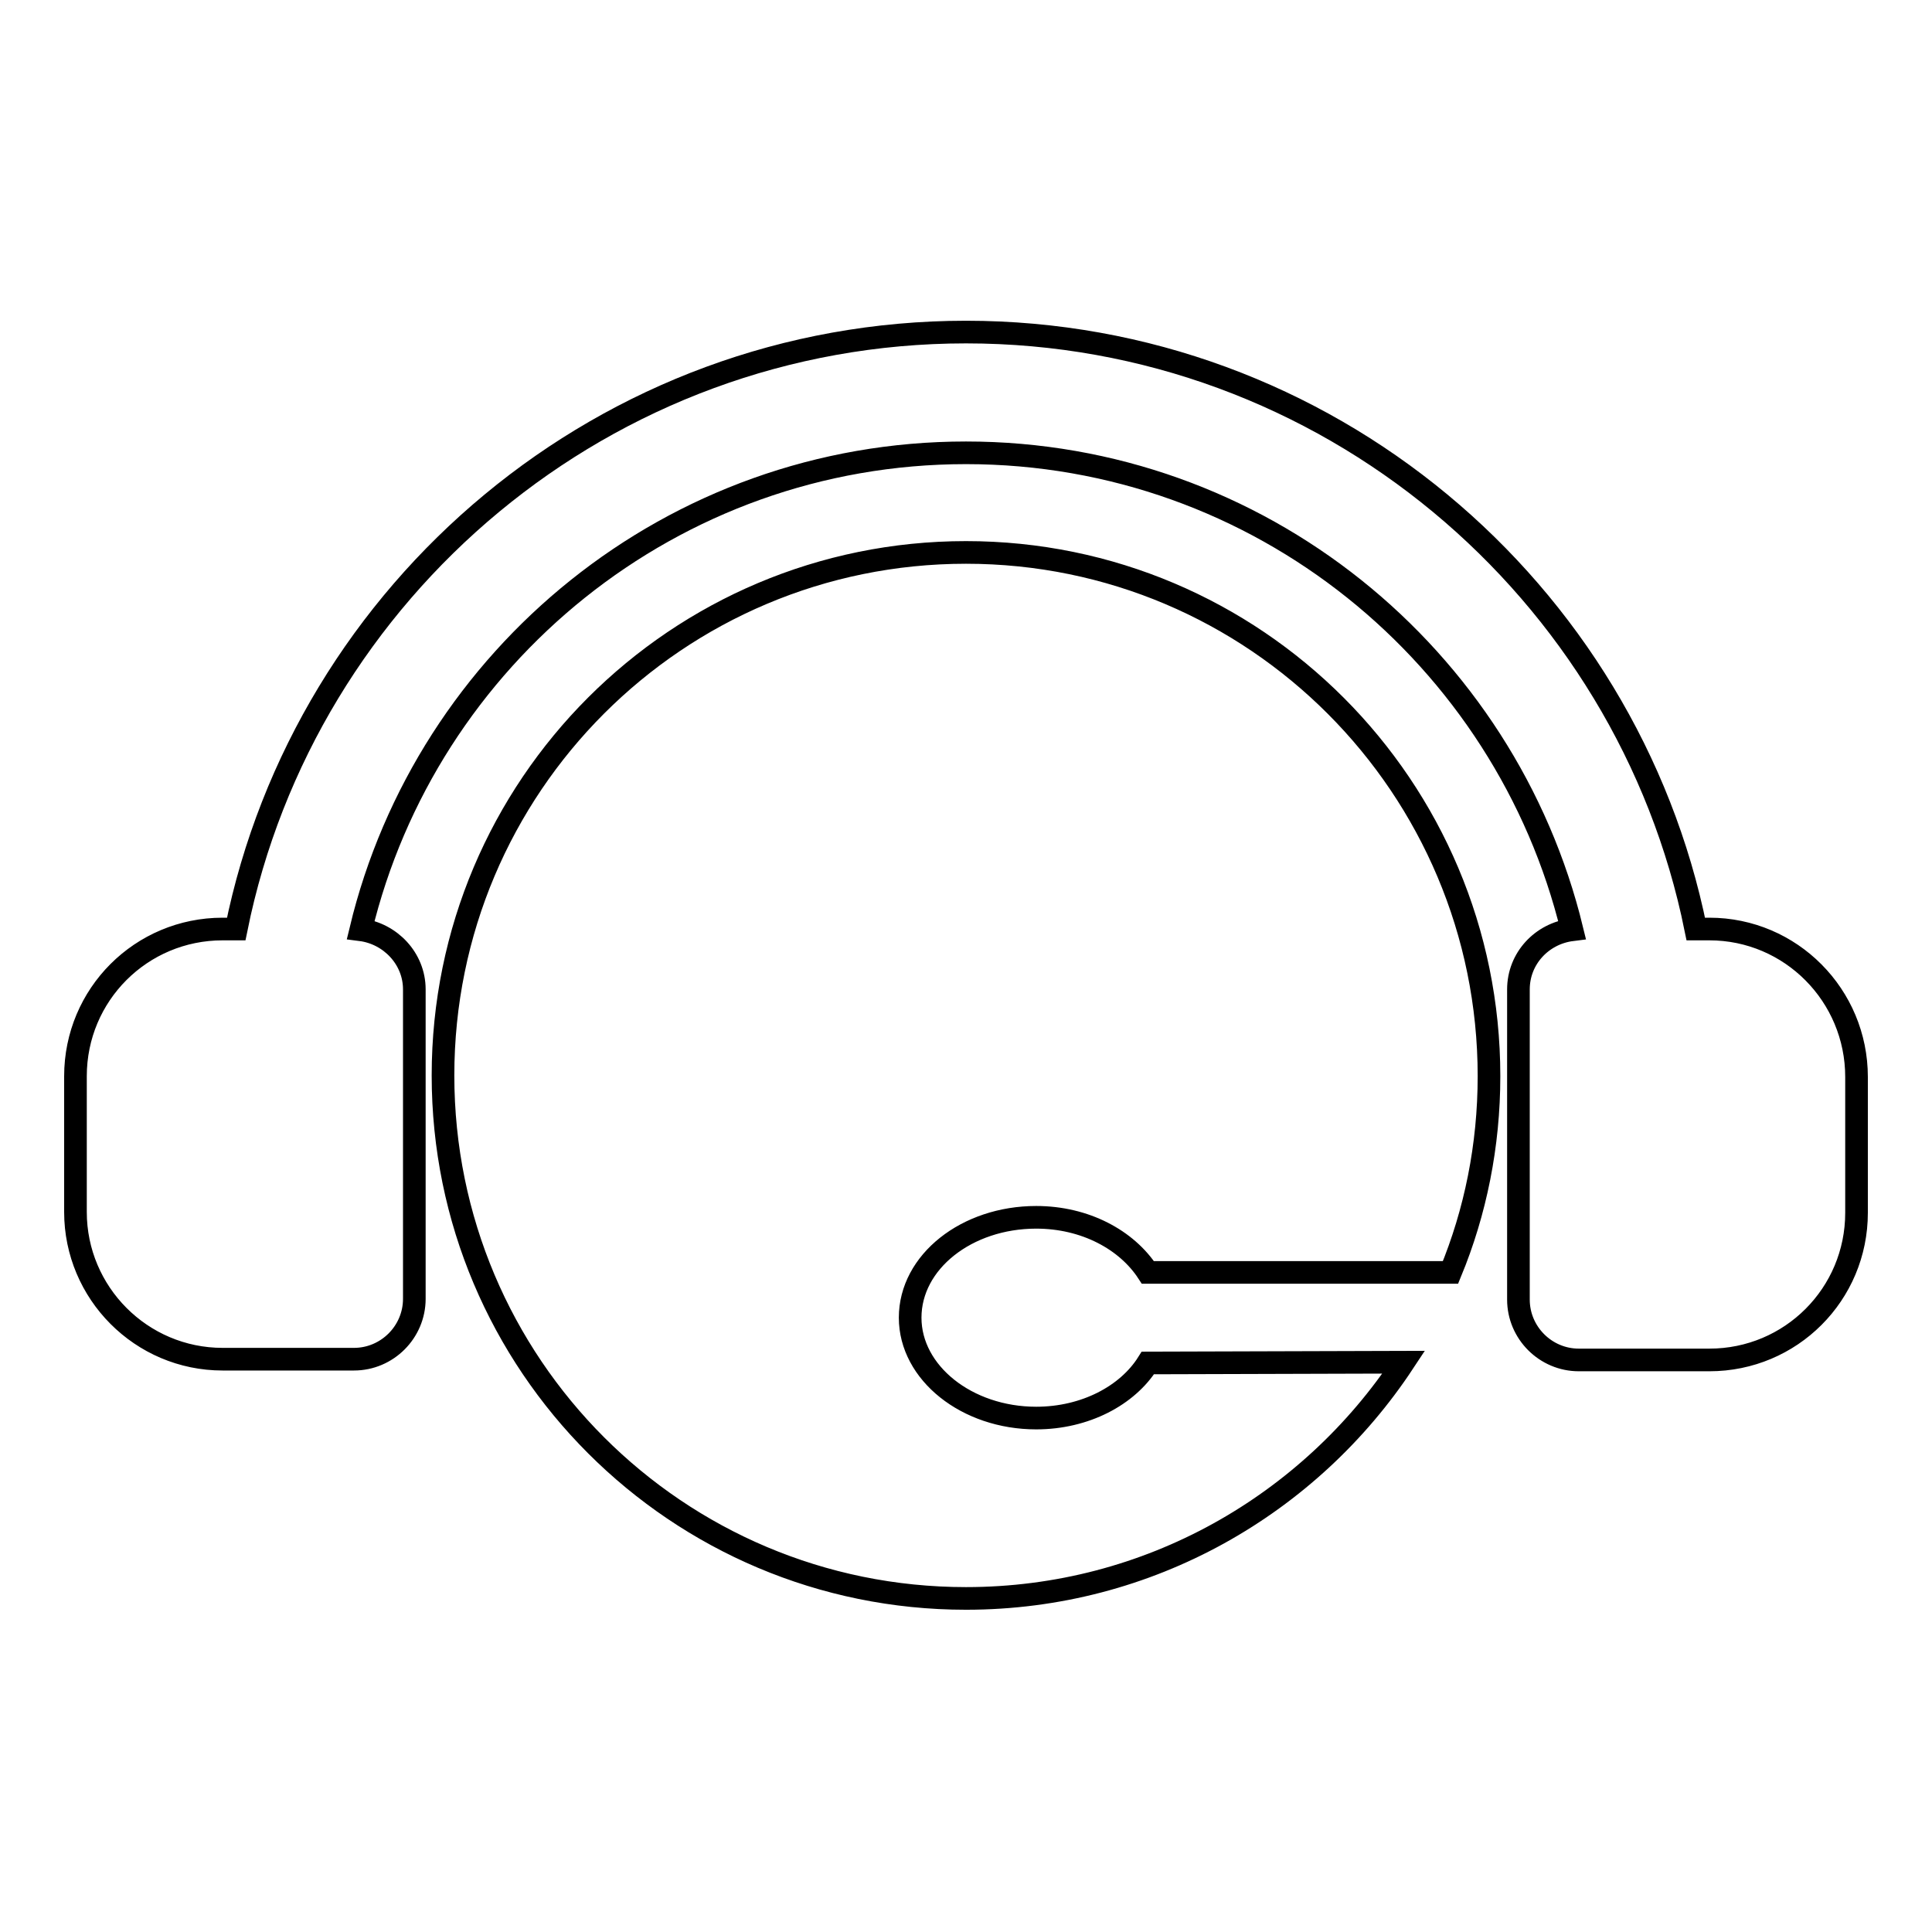 <?xml version="1.0" encoding="utf-8"?>
<!-- Svg Vector Icons : http://www.onlinewebfonts.com/icon -->
<!DOCTYPE svg PUBLIC "-//W3C//DTD SVG 1.1//EN" "http://www.w3.org/Graphics/SVG/1.1/DTD/svg11.dtd">
<svg version="1.1" xmlns="http://www.w3.org/2000/svg" xmlns:xlink="http://www.w3.org/1999/xlink" x="0px" y="0px" viewBox="0 0 256 256" enable-background="new 0 0 256 256" xml:space="preserve">
<g><g><g><path stroke-width="3" fill-opacity="0" stroke="#000000"  d="M246,142.7v18c0,10.8-8.7,19.5-19.5,19.5h-17.3c-4.4,0-8-3.6-8-8v-41.1c0-4.1,3.1-7.4,7.1-7.9C199.5,87,166.9,60,128,60c-38.9,0-71.5,27-80.2,63.2c3.9,0.5,7.1,3.8,7.1,7.9v41c0,4.4-3.6,8-8,8H29.5c-10.8,0-19.5-8.8-19.5-19.5v-18c0-10.8,8.7-19.5,19.5-19.5h1.8C40.4,78.1,80.3,44,128,44c47.7,0,87.6,34.1,96.7,79.1h1.8C237.3,123.1,246,131.9,246,142.7z M152.1,180.6c-2.7,4.3-8.3,7.3-14.8,7.3c-9.2,0-16.7-6-16.7-13.3c0-7.4,7.5-13.3,16.7-13.3c6.5,0,12,3,14.8,7.3h40.1c3.3-8,5.1-16.8,5.1-26c0-38.3-31-69.4-69.3-69.4c-38.3,0-69.3,31-69.3,69.3c0,38.3,31,69.3,69.3,69.3c24.3,0,45.6-12.5,58-31.3L152.1,180.6L152.1,180.6z"/></g><g></g><g></g><g></g><g></g><g></g><g></g><g></g><g></g><g></g><g></g><g></g><g></g><g></g><g></g><g></g></g></g>
</svg>